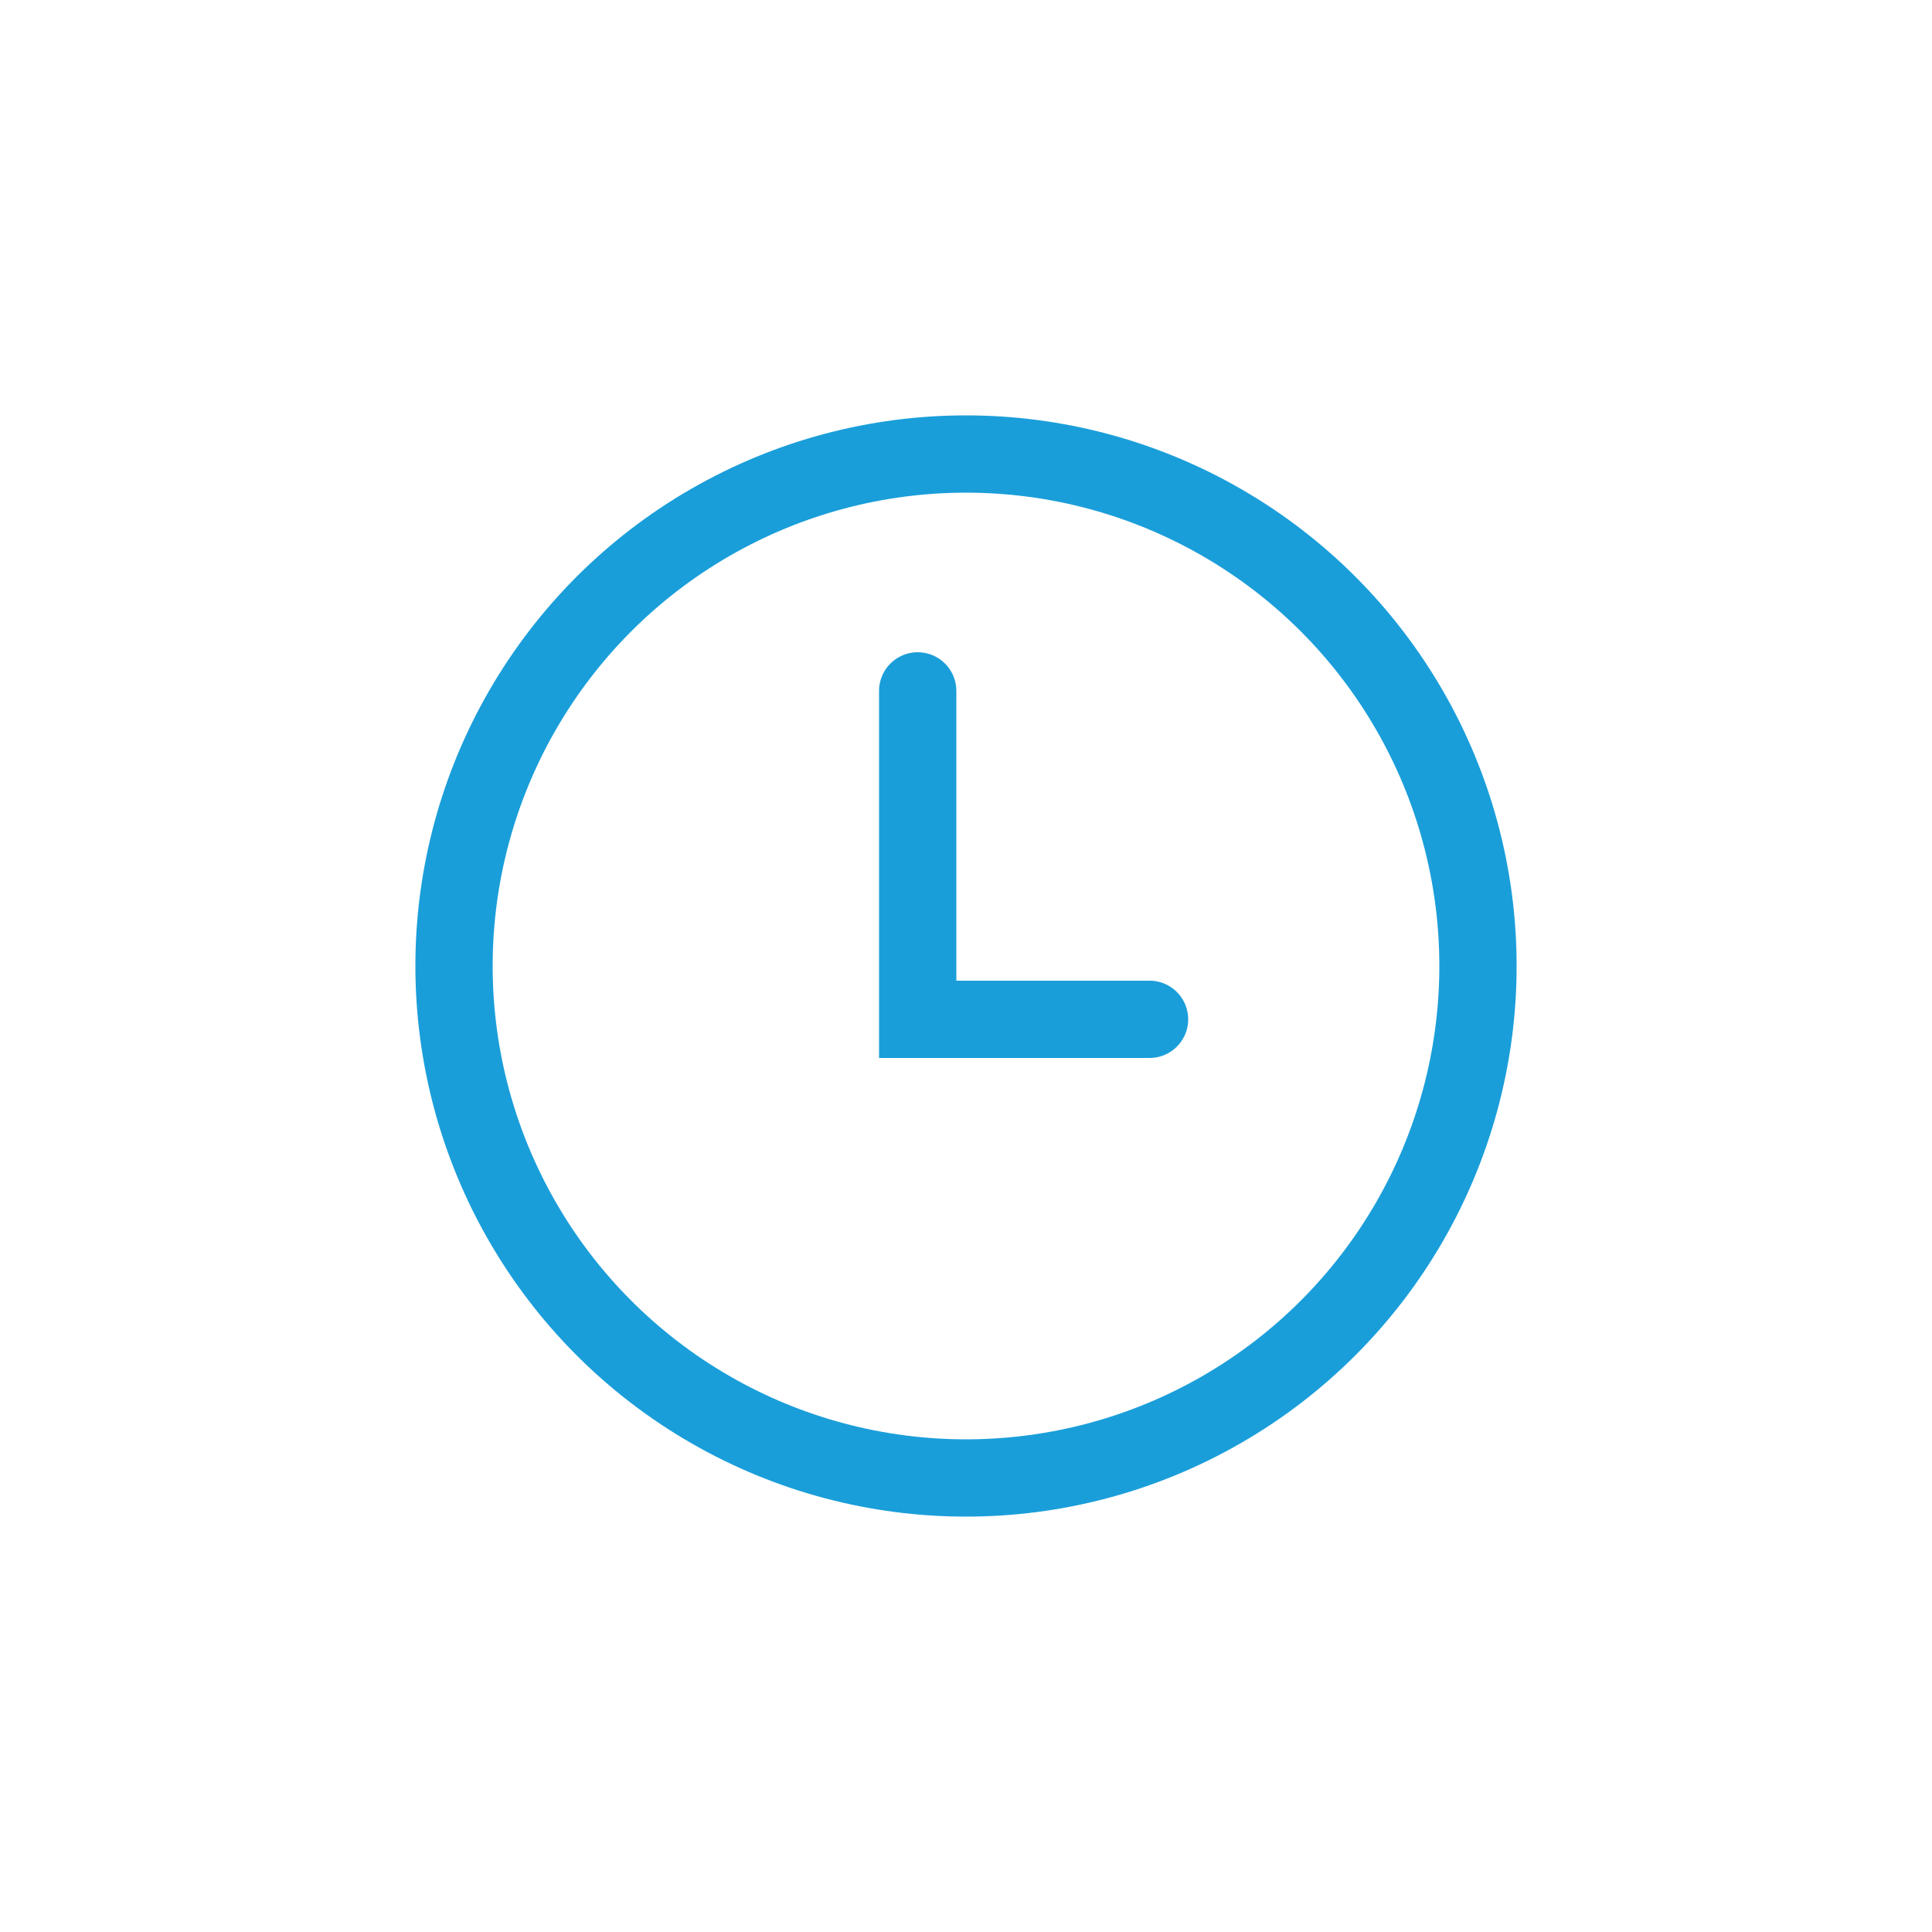 <svg id="Capa_1" data-name="Capa 1" xmlns="http://www.w3.org/2000/svg" width="50" height="50" viewBox="0 0 50 50"><defs><style>.cls-1,.cls-2{fill:none;stroke:#1a9eda;stroke-miterlimit:10;stroke-width:2px;}.cls-1{stroke-linecap:round;}</style></defs><polyline class="cls-1" points="23.75 17.88 23.75 26.38 29.75 26.38"/><circle class="cls-2" cx="25" cy="25" r="13.25"/></svg>